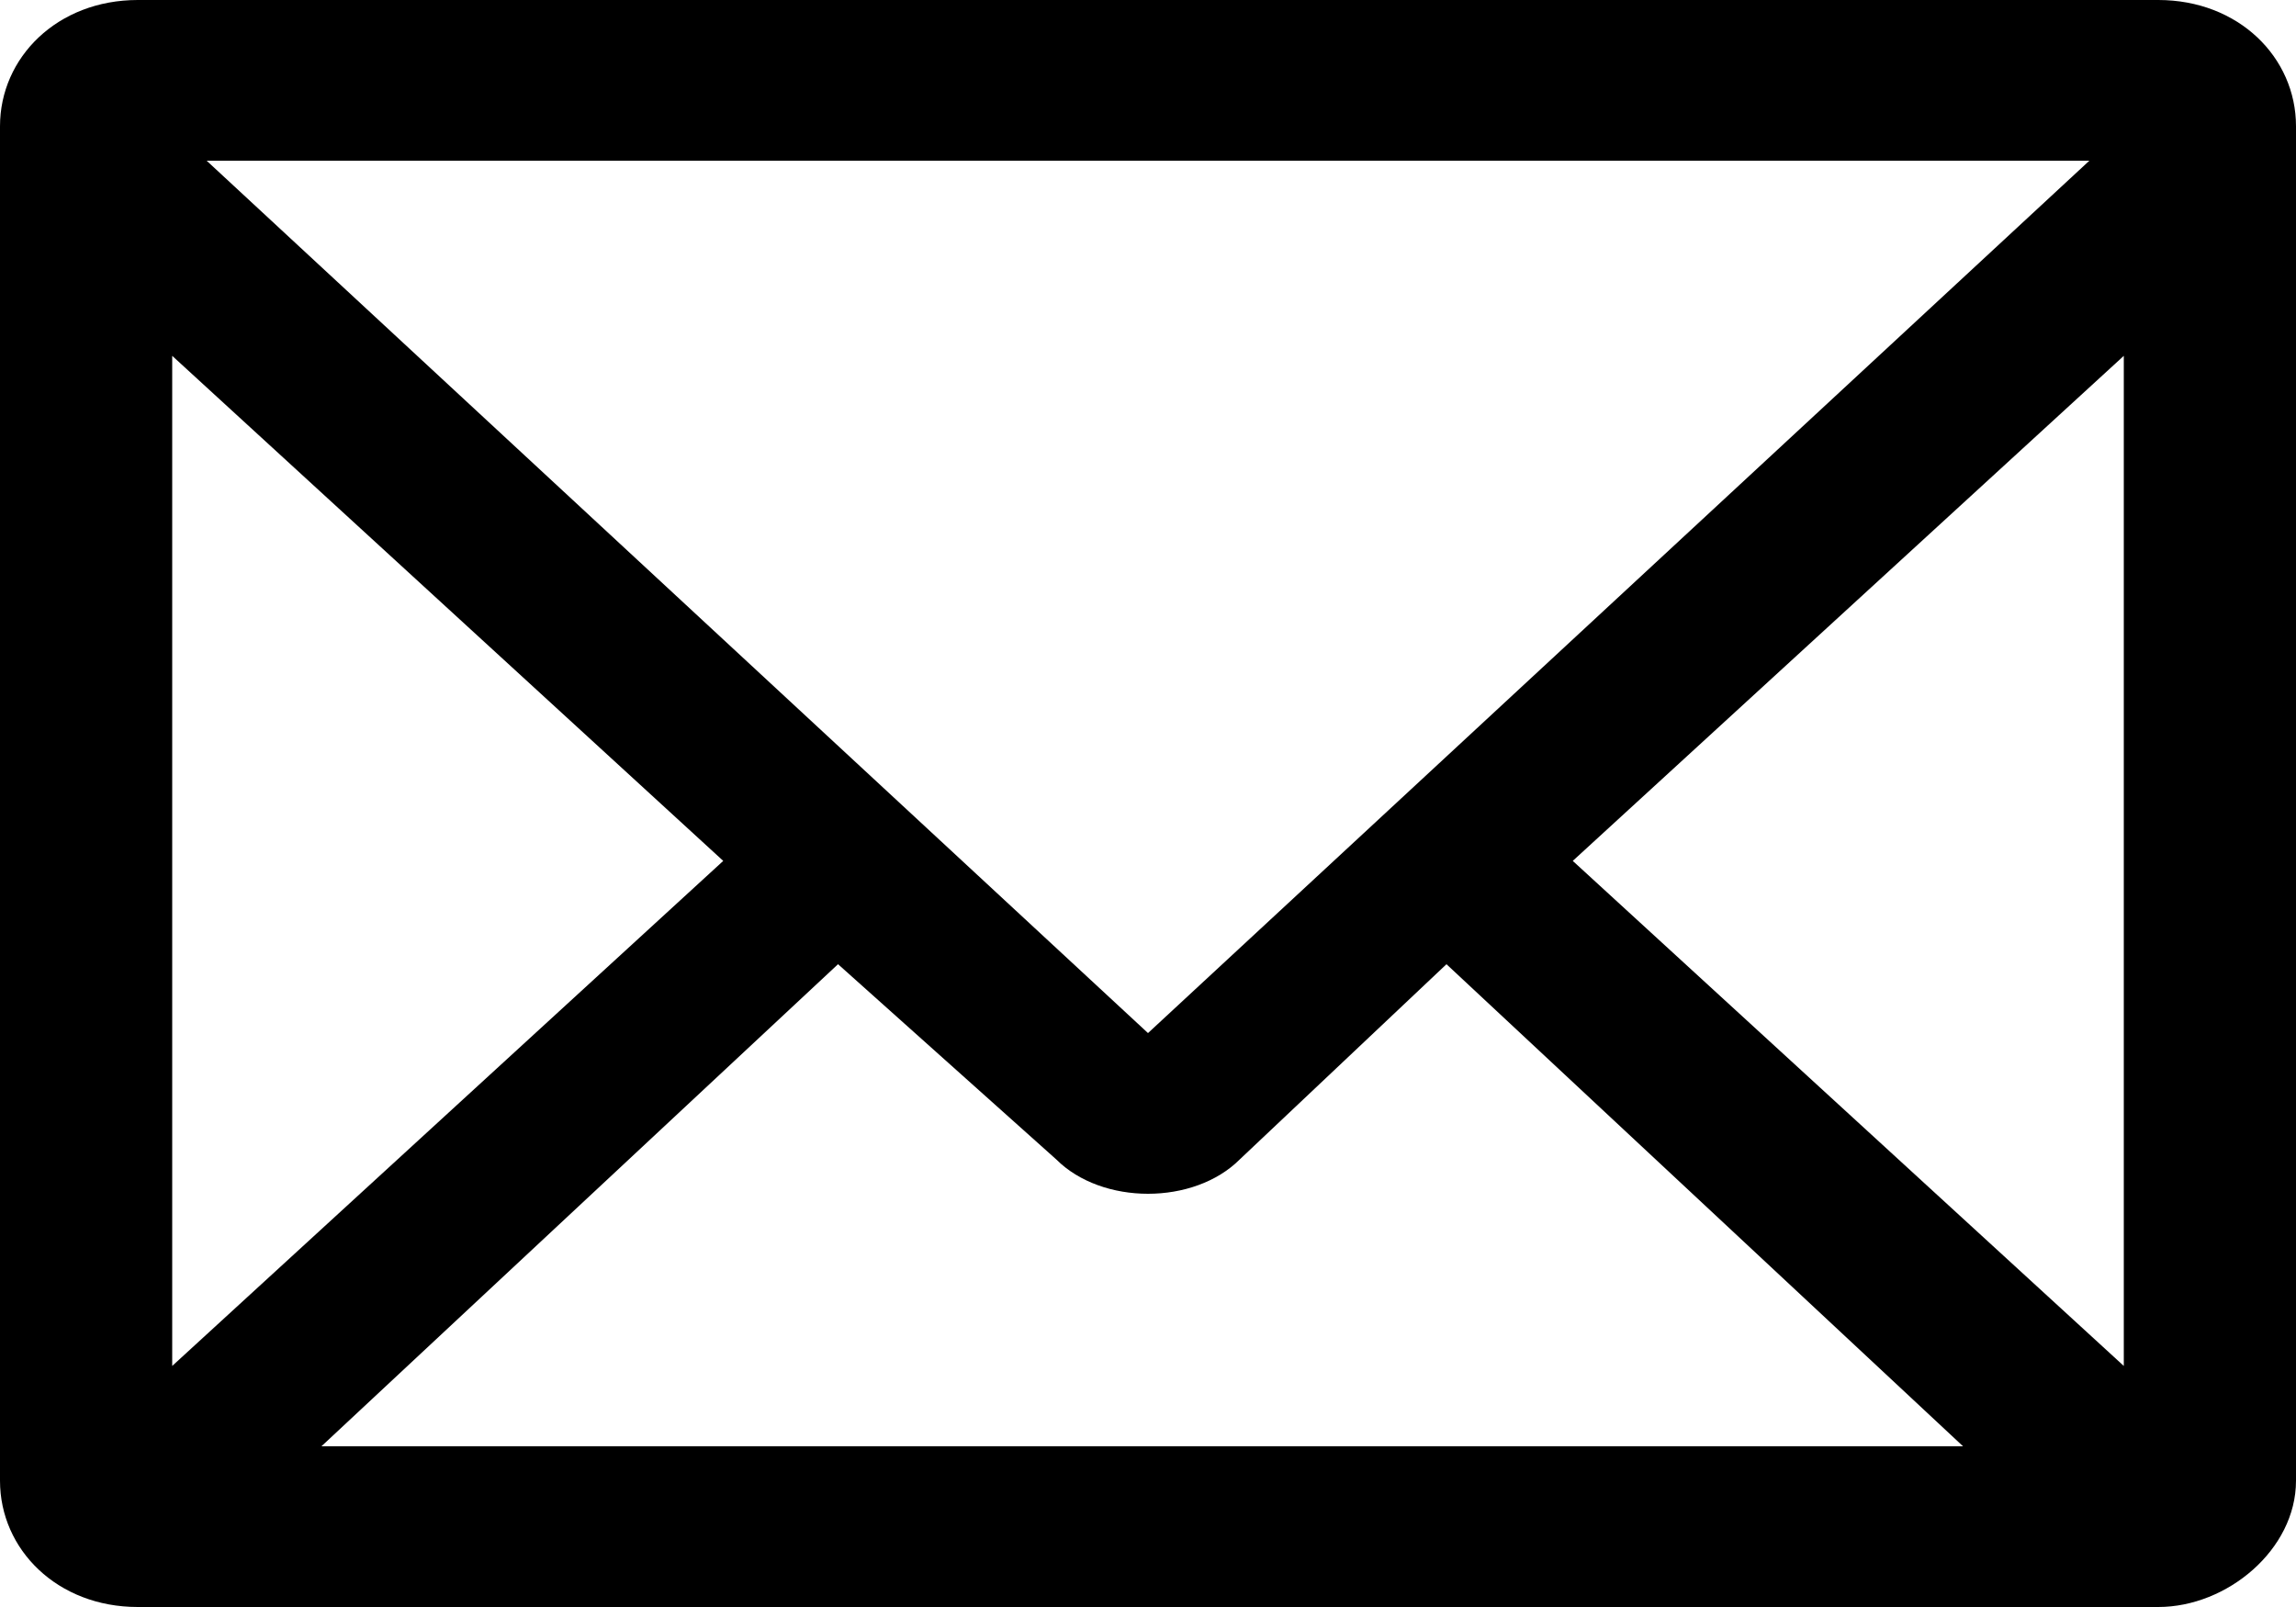 <?xml version="1.0" encoding="utf-8"?>
<!-- Generator: Adobe Illustrator 25.4.1, SVG Export Plug-In . SVG Version: 6.00 Build 0)  -->
<svg version="1.1" id="レイヤー_1" xmlns="http://www.w3.org/2000/svg" xmlns:xlink="http://www.w3.org/1999/xlink" x="0px"
	 y="0px" width="20px" height="14px" viewBox="0 0 20 14" style="enable-background:new 0 0 20 14;" xml:space="preserve">
<g>
	<path d="M18.8,0H1.2C0.5,0,0,0.5,0,1.1v11.8C0,13.5,0.5,14,1.2,14h17.6c0.6,0,1.2-0.5,1.2-1.1V1.1C20,0.5,19.5,0,18.8,0z
		 M18.5,11.9l-4.8-4.4l4.8-4.4V11.9z M9.2,10.1c0.2,0.2,0.5,0.3,0.8,0.3c0.3,0,0.6-0.1,0.8-0.3l1.8-1.7l4.5,4.2H2.8l4.5-4.2
		L9.2,10.1z M18.2,1.4L10,9L1.8,1.4H18.2z M6.3,7.5l-4.8,4.4V3.1L6.3,7.5z"/>
</g>
</svg>
